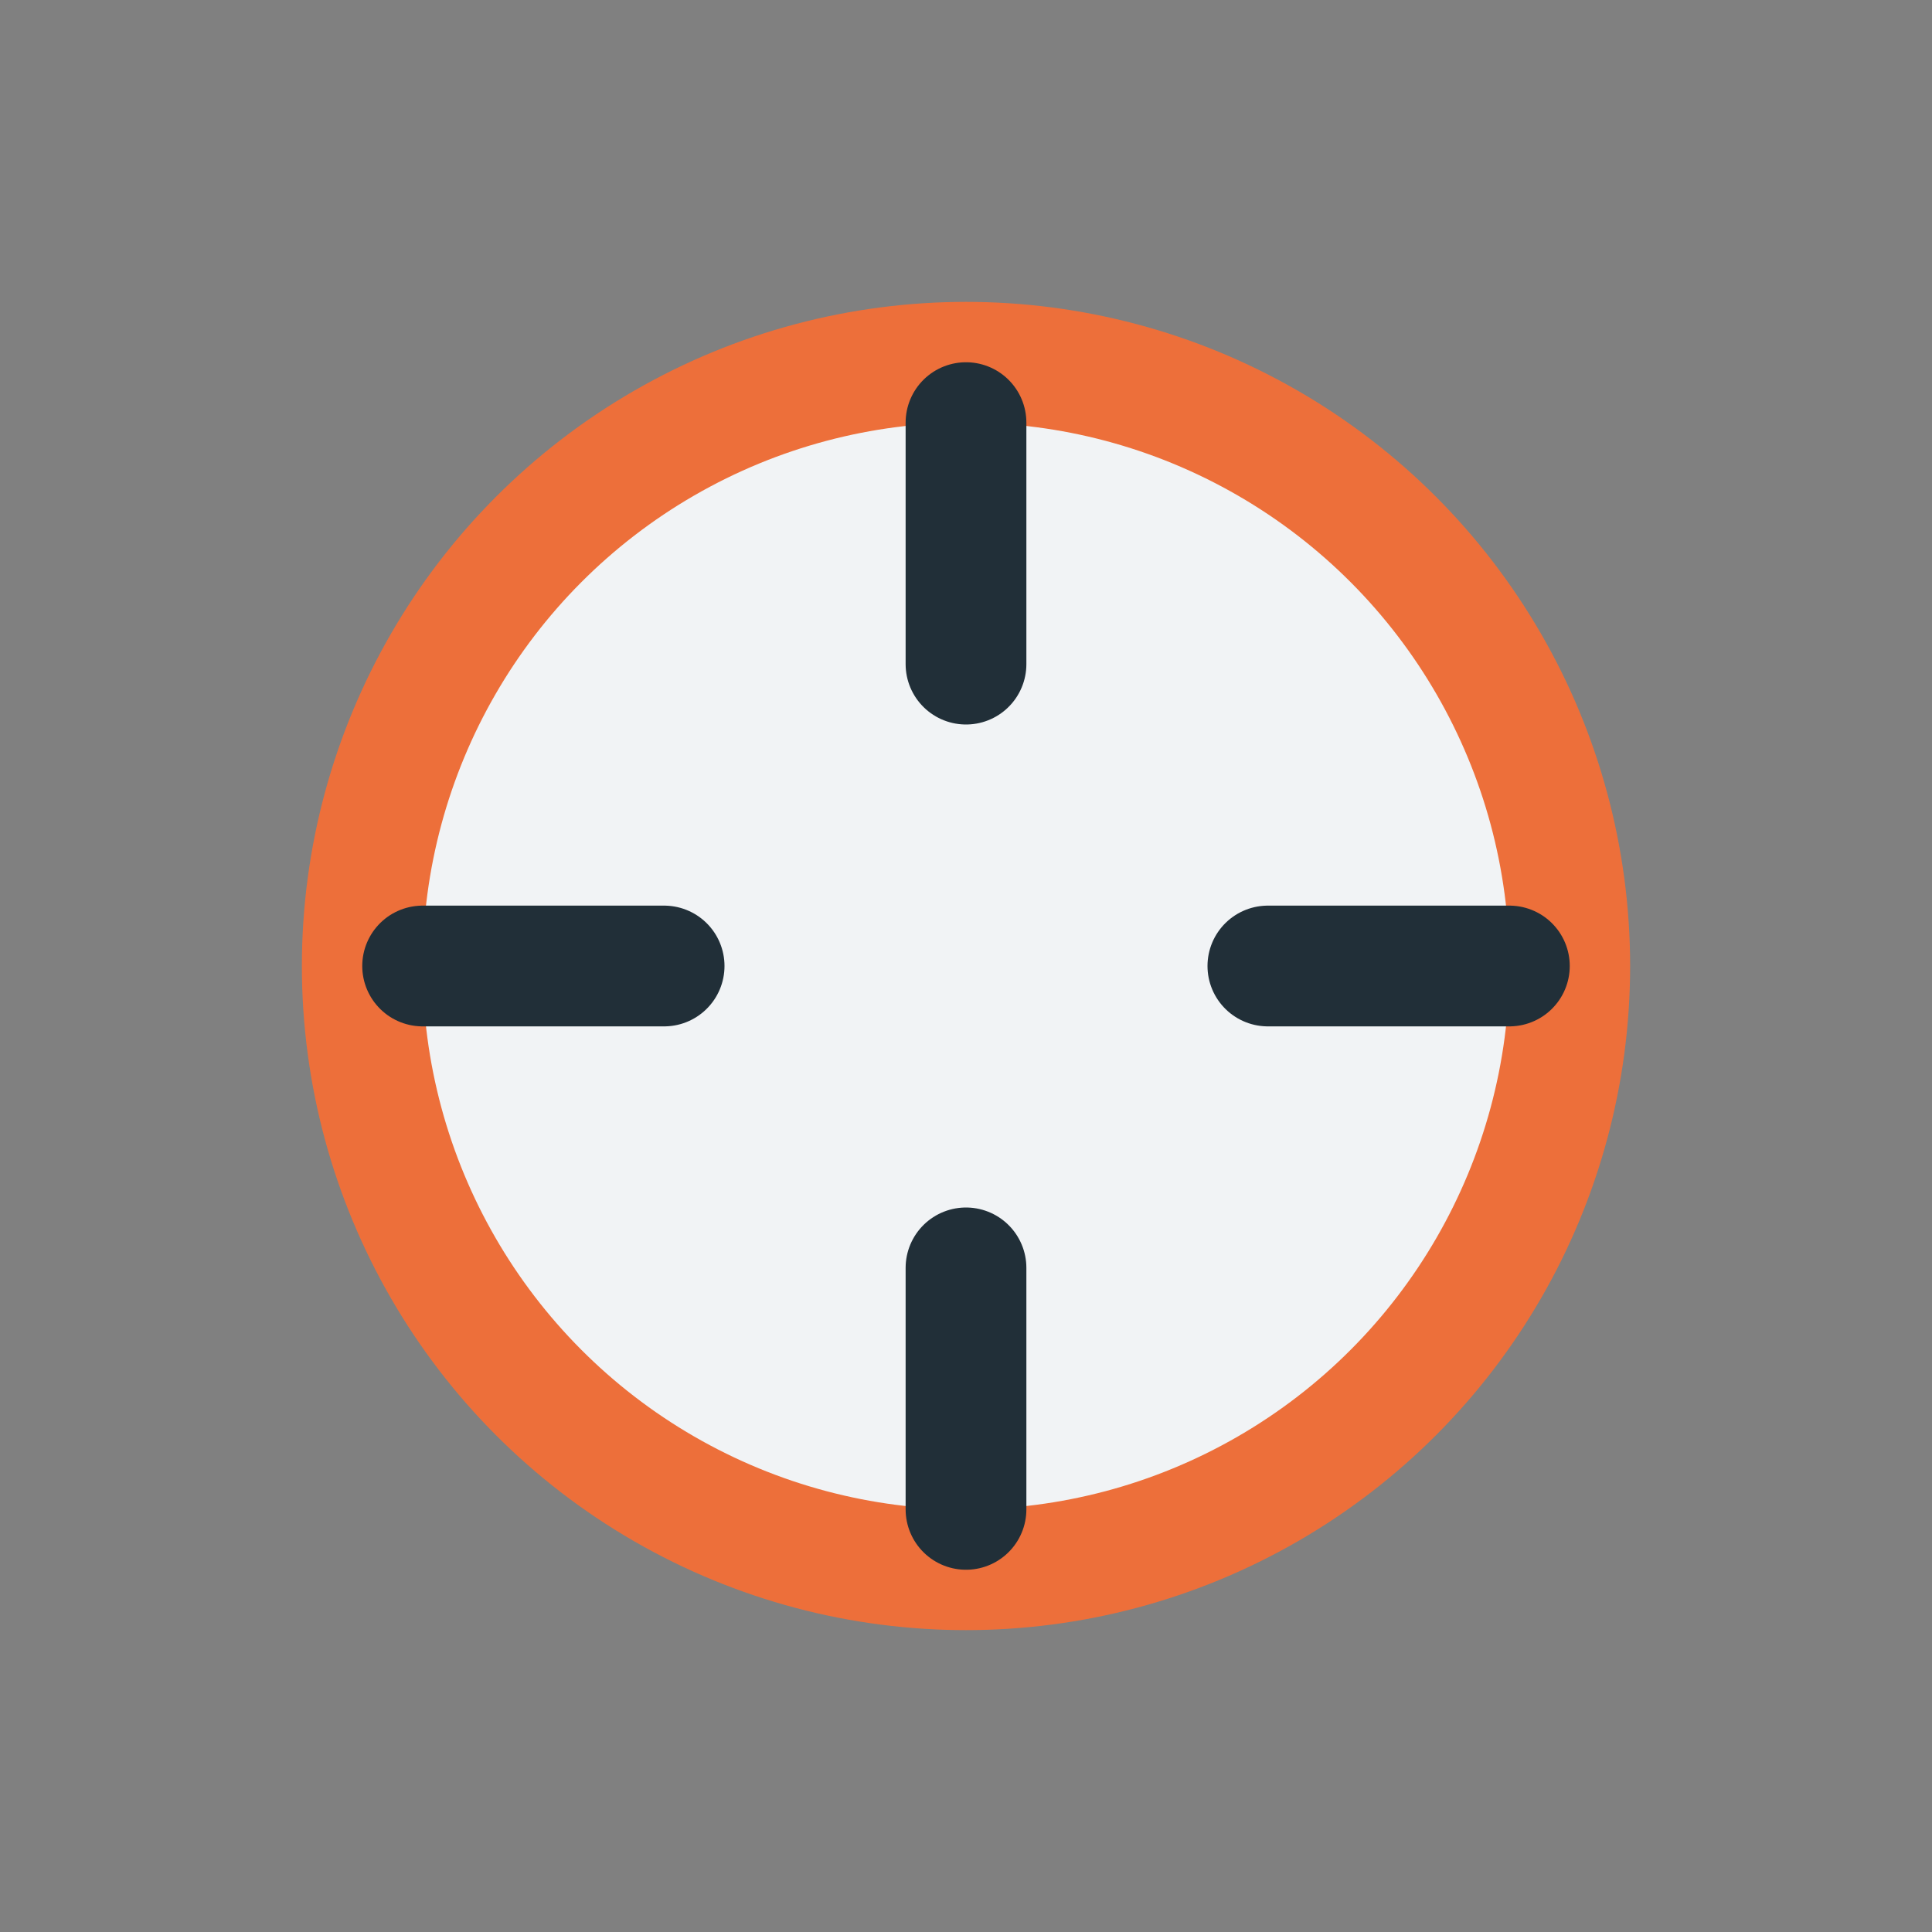 <?xml version="1.0" encoding="UTF-8"?>
<svg xmlns="http://www.w3.org/2000/svg" width="32" height="32" viewBox="0 0 32 32"><rect x="0" y="0" width="32" height="32" fill="#808080" stroke="none"/><circle cx="16" cy="16" r="10" fill="#F1F3F5" stroke="#ED6F3A" stroke-width="2"/><path d="M16 7v4M16 21v4M7 16h4M21 16h4" stroke="#212F38" stroke-width="2" stroke-linecap="round"/></svg>